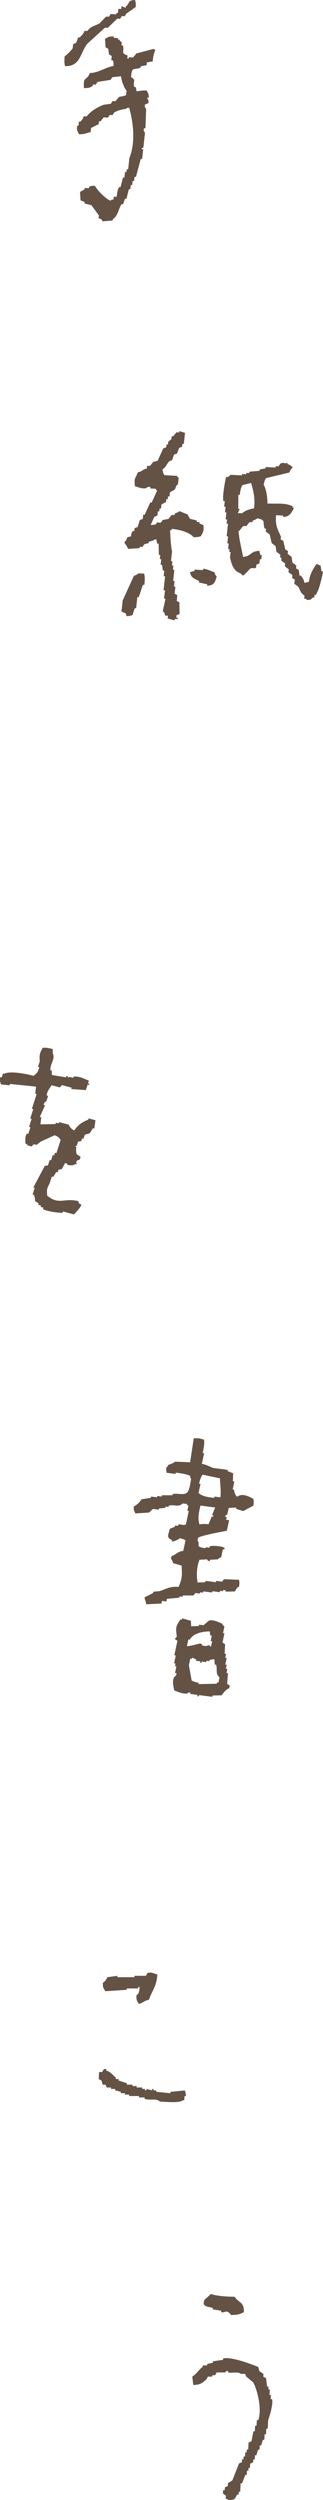 <?xml version="1.0" encoding="UTF-8"?><svg id="_イヤー_2" xmlns="http://www.w3.org/2000/svg" viewBox="0 0 84.18 650.03"><defs><style>.cls-1{fill:#645245;fill-rule:evenodd;}</style></defs><g id="_イヤー_2-2"><g><path class="cls-1" d="M22.03,8.01l.74,.04c.99-1.35,1.84-1.2,3.2-2.01l1.68-1.73,.74,.04,.45-.7,1.48,.08,.04-.36,.37,.02,.12-1.09,.74,.04,.08-.73,1.07,.43,.04-.36c1.26-.96,.25-1.54,2.42-1.69,.16,.59,.23,.88,.17,1.84l-2.42,1.69-.45,.7-.74-.04-.45,.7-.74-.04-2.49,2.41-.74-.04-4.54,4.12c-1.91,2.33-1.76,5.98-5.85,5.87-.19-.69-.21-1.44-.1-2.56,.49-.27,1.81-1.63,2.09-2.07l.12-1.09,.78-.32,.53-1.43,.37,.02c.6-.62,.94-.82,1.31-1.75Zm11.22,6.48l-.08,.73,.37,.02,.04-.36,1.11,.06,.86-1.05,4.6-1.2c.27,.43-.05,.05,.33,.38-.41,.82-.55,1.58-.68,2.88l-1.52,.28-.08,.73-1.52,.28-.04,.36c-1.91,.7-2.22-.39-2.49,2.41,1.57,1.1,.35,.87,.84,2.6l.37,.02,.25,1.11c.93-.11,1.39-.26,2.63-.21,.32,.78,.53,.68,.54,1.86l-.37-.02c-.18,.28,.59,.76,.21,1.47l-.78,.32c-.35,.72,.25,1.11,.25,1.11-.06,1.7-.12,3.4-.18,5.1l-.37-.02c-.28,.79,.25,1.1,.25,1.11l-.43,3.99-.37-.02-.04,.36,.37,.02-.27,2.54-.37-.02c-.42,1.56-.83,3.12-1.25,4.67l-.37-.02-.12,1.09-.37-.02-.12,1.09-.37-.02-.12,1.09-.37-.02-.64,2.52-.37-.02-.53,1.43-.37-.02c-.87,1.32-.93,3.11-2.28,3.88l-.04,.36-2.63,.21c-.35-.65-.18-.51-1.03-.79l.08-.73-1.95-2.67-1.81-.47,.04-.36-1.07-.43-.14-2.2,1.19-.66,.04-.36,1.11,.06,.04-.36c.55-.29,.67-.22,1.52-.28,.47,1.04,2.86,3.5,4.05,3.88,.47-.39,.02-.14,.78-.32l.08-.73,.74,.04c.16-1.13,.2-1.74,.64-2.52l.37,.02,.64-2.52,.37,.02,.16-1.45,.37,.02,.08-.73,.37,.02,.31-2.9c1.77-4.4,.89-9.93-.07-13.15-.77,.17-.32-.06-.78,.32-1.13,.14-2.17,.42-3.08,.92l-.45,.7-.74-.04-.45,.7-1.11-.06-.86,1.05-.37-.02-.08,.73-1.97,.98-.12,1.09c-1.23,.22-1.35,.6-3.04,.56-.41-.98-.59-.65-.51-2.22l.37,.02,.12-1.09,.37,.02c.48-.54,.59-.59,.9-1.41l.74,.04c1-1.33,2.83-2.44,4.42-3.03l1.89-.26,.45-.7,.74,.04,.86-1.05c.44-.25,1.64-.22,1.93-.62l.12-1.09c-.66-.66-1.34-2.62-1.46-3.73l-2.26,.24-.45,.7-3.41,.53-.45,.7-.74-.04-.04,.36c-.8,.52-.97,.56-2.3,.6-.26-3.28,.62-1.65,1.54-3.93,2.38-.07,3.95-1.47,6.16-1.84,0-.83,.05-.95-.21-1.47l-.37-.02,.12-1.09-.7-.41-.21-1.47-.7-.41-.14-2.2c1.02-.45,.7-.61,2.3-.6l-.04,.36,1.11,.06-.04,.36,.37,.02c.18,.46,.57,.57,.66,.77l-.08,.73,.37,.02c.51,1.59-.73,1.96,1.21,2.62Z"/><path class="cls-1" d="M48.22,112.54l-.31,2.9-.37-.02-.08,.73-.78,.32-.53,1.43-.78,.32-.53,1.43-.78,.32c-.67,.81-.87,1.53-1.72,2.09l.25,1.11c.48,.19-.15,.19,.33,.38l3.33,.19-.04,.36,.37,.02-.2,1.81c-.8,.59-.4,.8-.9,1.41l-1.19,.66-.12,1.09-.37-.02-.08,.73-.37-.02-.08,.73-1.19,.66-.12,1.09-.37-.02-.08,.73-.37-.02-.12,1.09-.78,.32-.98,2.13c.85-.03,.97,0,1.52-.28l.04-.36,1.11,.06,.45-.7,1.52-.28,.86-1.05,.74,.04,.04-.36c.5-.32,.75-.21,1.19-.66l2.14,.85,.62,1.13,1.81,.47-.04,.36,.74,.04-.04,.36,1.07,.43c.09,1.5,.06,1.51-.68,2.88-.62,.19-.91,.27-1.89,.26-.97-1.17-3.46-2.01-5.73-2.15l-.04,.36-.37-.02c.1,1.68,.18,4.02,.52,5.51l-.27,2.54,.37,.02-.12,1.09,.37,.02-.12,1.09,.37,.02-.31,2.9,.37,.02-.16,1.45,.37,.02-.2,1.81,.7,.41-.16,1.45,.7,.41,.06,2.92-.41,.34-.37-.02-.08,.73,.37,.02-.04,.36-.74-.04-.04,.36-1.81-.47,.08-.73-.74-.04c-.11-.98-.62-1.11-.62-1.13l.72-3.24-.37-.02,.24-2.18-.37-.02,.39-3.63-.37-.02,.16-1.45-.37-.02-.21-1.47-.37-.02,.16-1.45-.37-.02,.12-1.09-.37-.02-.06-2.92-.37-.02-.25-1.11c-.77,.17-.32-.06-.78,.32l-1.15,.3-.04,.36-1.15,.3-.45,.7-.74-.04-.04,.36-3,.19c-.22-.53-.55-1.14-.95-1.51,.29-.72-.01-.32,.45-.7,.38-.99,.19-.81,1.23-1.02,.18-.81,.14-.96,.53-1.43l.37,.02,.08-.73,.78-.32,.57-1.79,.78-.32,.12-1.09,.37,.02,1.46-3.2,.37,.02,1.46-3.2-.37-.02,.04-.36-1.48-.08,.04-.36c-.78-.22-1.15,.3-1.15,.3-1.25,.21-2.09-.33-2.92-.53-.21-2.36,.07-1.75,.76-3.61,1.3-.24,1.03-.7,2.34-.96l.08-.73,.74,.04,.86-1.05,1.15-.3,1.46-3.2,.78-.32,.08-.73,.37,.02,.08-.73,.82-.68,.08-.73,.37,.02,.86-1.05,.37,.02,.37,.02,.04-.36,1.44,.45Zm27.19,10.32c-2.04,.49-4.08,.98-6.12,1.47-.29,.57-.42,.84-.57,1.79,.59,.68,1.06,3.46,.97,4.8,3.15,.12,4.52-.23,6.62,.74l-.04,.36,.37,.02c-.67,1.26-1.09,2.31-2.87,2.39l.04-.36-1.85-.11c-.28,2.71,.49,3.84,1.26,5.55l-.08,.73,.7,.41,.51,2.22,.7,.41-.08,.73,1.03,.79,.21,1.47,1.03,.79-.08,.73,.7,.41,.21,1.47,.37,.02c.46,.68,.74,.92,.91,1.88l1.15-.3c.26-2.03,1.12-3.36,1.99-4.63l1.07,.43,.21,1.47,.37,.02c.11,.49-1.07,4.83-1.29,5.04l-.49,1.07-.37-.02-.08,.73-.37-.02c-.63,.57-.37,.59-1.56,.64-.38-.44,.01-.14-.7-.41l.08-.73c-1.19-.83-.95-1.15-1.62-2.28l-1.03-.79,.12-1.09-.7-.41,.08-.73-1.03-.79,.08-.73-1.03-.79,.08-.73-1.03-.79,.08-.73-.37-.02,.08-.73-1.03-.79-.21-1.47-1.03-.79-.51-2.22-1.03-.79,.08-.73-.37-.02c-.61-1.66,.46-2.22-1.95-2.67-.44,.44-.69,.34-1.19,.66l-.04,.36-.74-.04-.86,1.05-.74-.04c-.4,.25-.79,1.06-1.27,1.39,.14,2.23,.84,4.62,1.15,6.64,2.24-.15,1.73-1.42,4.27-1.58l.25,1.11,.37,.02-.12,1.09-.37-.02-.12,1.09-.78,.32-.08,.73c-.45,.45-.9-.03-1.52,.28l-1.68,1.73c-.74,.14-.47-.24-.7-.41-2.02-.65-2.45-2.27-2.9-4.18l.16-1.45-.37-.02,.08-.73-.37-.02,.16-1.45-.37-.02,.2-1.81-.37-.02,.35-3.27-.37-.02,.12-1.09-.37-.02,.2-1.81-.37-.02,.16-1.45-.37-.02,.16-1.45-.37-.02c-.29-1.5,.5-5.25,.67-6.17,1.1-.18,.99-.59,1.19-.66l2.96,.17,.04-.36,1.11,.06,.04-.36,.74,.04,.04-.36,2.63-.21,.04-.36,1.52-.28,.04-.36,2.59,.15,.04-.36,.74,.04,.45-.7c1.14-.53,.92,.22,1.89-.26l-.04,.36c.88,.26,.78,.43,1.4,.81-.42,.63-.57,.54-.9,1.41Zm-9.2,9.33c.32-2.6-.19-4.64-.78-6.62l-2.3,.6c-.33,.66-.52,1.4-.64,2.52l-.37-.02-.02,3.65,.37,.02-.49,1.07,1.11,.06c.7-.68,2-1.12,3.12-1.28Zm-13.24,15.67c1.3,.18,1.75,.59,2.88,.9,.17,.48,.28,.8,.62,1.13-.41,1.56-.71,2.34-2.49,2.41l.04-.36-2.18-.49,.04-.36c-1.22-.73-2.1-.75-2.36-2.33l1.15-.3,.04-.36,2.22,.13,.04-.36Zm-16.89,1.22l1.48,.08c.23,.86,.2,1.62,.06,2.92l-.37-.02-1.09,3.22-.37-.02-.31,2.9-.37-.02-.57,1.79c-.59,.18-.64,.24-1.52,.28l-.29-.75-1.07-.43,.31-2.9c.98-2.13,1.95-4.27,2.93-6.4,.5-.19,.83-.31,1.19-.66Z"/><path class="cls-1" d="M54.91,596.45c1.53,.56,4.24,.73,6.26,.74,.96,1.64,2.47,1.19,2.39,4.01-1.01,.51-1.6,.74-3.37,.72-1.23-1.66-1.44-.4-2.56-.73l.02-.36-2.21-.37,.02-.36c-.94-.36-3.14-.14-2.11-2.19,0,0,1.29-1.05,1.56-1.46Zm3.92,53.22l.04-.73c-.15-.36-1.09-.2-.67-1.46h.37l.04-.73,.76-.36,.04-.73,1.15-.73,1.71-4.37,.76-.36,.04-.73h.37l.04-.73h.37l.06-1.09h.37l.04-.73h.37l.09-1.82,.76-.36,.5-2.55h.37l.08-1.46h.37l.08-1.46h.37c1.09-3.07-.46-8.45-1.34-9.84l-1.78-1.46-.33-.73h-1.11c-.71-.66-2.1-.12-3.32-.37l.02-.36c-.63-.11-.65,.34-.76,.36h-2.22l-.41,.73h-.74l-.02,.36h-1.11l-.41,.73c-1.09,.93-1.39,1.35-3.41,1.45l-.26-2.19c1.11-.66,1.67-1.79,2.73-2.55l.02-.36h1.11l.02-.36,1.5-.36,.02-.36,2.61-.36,.02-.36c2.04-.59,7.83,1.65,9.15,2.2l.31,1.09,1.07,.73-.04,.73,.72,.37,.26,2.19h.37l-.04,.73h.37l-.08,1.46h.37l-.06,1.09h.37c.35,1.33-.72,4.62-1.02,5.47l-.11,2.19h-.37l-.08,1.46h-.37l-.08,1.46h-.37l-.45,1.46h-.37l-.06,1.09h-.37l-.45,1.46h-.37l-.06,1.09h-.37l-.04,.73-.76,.36-.06,1.09h-.37l-.04,.73h-.37l-.06,1.09h-.37l-.85,2.19h-.37l-.11,2.19h-.37l-.04,.73h-.37c-.76,1.18-.44,1.36-2.3,1.45-.4-.42,0-.15-.72-.37Z"/><path class="cls-1" d="M23.15,281.01l-.22,.69,.36,.1-.11,.35-.36-.1-.45,1.39-3.8-.27,.11-.35-2.51-.67-.58,.6-2.15-.58c-.4,.74-1.19,1.47-1.26,2.68l.36,.1-.45,1.39s-.62,.17-.7,.95l.36,.1-1.37,3.03,.36,.1-.2,1.83,3.92-.08,.11-.35,.72,.19,.11-.35,2.51,.67c.28,.67,.68,1.1,1.45,1.52,.78-1.36,2.3-2.34,3.63-2.8l.11-.35,1.79,.48-.32,2.18-.36-.1-.81,1.29-1.3,.41-.34,1.04-.36-.1-.22,.69-.83,.15-.34,1.04-.47,.25,.36,.1c-.06,.67-.15,1.46,.15,1.93l.96,.64-.22,.69c-.9,.31-1,.36-.81,1.29l-.36-.1c-.66,.42-.97,.39-2.01,.21-.28-.5,.04-.14-.6-.54l-.92,1.64-.83,.15-.22,.69-.36-.1-.81,1.29-.36-.1-.56,1.74c-.76,1.44-.78,1.62-.65,3.22,3.06,2.54,4.28,.53,8.1,1.42,.21,.71,.07,.53,.85,.98-.56,1.06-1.28,1.73-1.97,2.49l-2.86-.77-.11,.35c-.78,.05-4.18-.34-5.12-1l.11-.35-.72-.19,.11-.35-.72-.19,.11-.35-.96-.64c.03-.86-.06-.91-.27-1.58l-.36-.1,.56-1.74-.36-.1c.99-1.87,1.99-3.74,2.98-5.61l.83-.15,.45-1.39,.36,.1,.45-1.39,.36,.1,.22-.69,.36,.1,1.12-3.47c-.62-.58-.45-.73-1.57-1.18l-3.65,1.66-1.05,.85-.72-.19-.58,.6-1.07-.29c-.28-.5,.04-.14-.6-.54,.12-.8-.19-1.53,.43-2.53l.36,.1,.56-1.74-.36-.1,.67-2.08-.36-.1,.79-2.43-.36-.1,1.24-3.82-.36-.1,.2-1.83c-2.26-.23-4.52-.46-6.78-.69l-.11,.35-2.26-.23c-.16-.83-.38-.77-.15-1.93l.36,.1,.34-1.04,.36,.1c1.3-.79,5.44-.06,7.61,.54,.94-.92,.88-.44,1.5-2.24l-.36-.1,.45-1.39c-.06-1.66-.14-1.92,.77-3.57,.75-.07,1.51,.03,2.62,.33l.02,1.14c.71,1.45-.71,2.62-.63,4.36l.36,.1,.02,1.14,3.69,.62,.11-.35,.36,.1,.25,.44,.11-.35,1.07,.29,.11-.35c1.7-.08,2.62,.59,3.94,1.06Z"/><path class="cls-1" d="M52.61,380.61c1.11,.22,2.15,.76,2.92,1.08l3.84,.49-.07,.34,1.46,.54-.06,2.11,.38,.05-.44,2.06,.38,.05c.03,.83,.28,1.36,.78,1.86,1.32-1.03,3.05-.12,4.22,.54,.11,.58,.16,.86,.02,1.76l-2.67,1.42-1.84-.59,.07-.34-1.99,.1-.37,1.71c-.04,.08-.52,.05-.53,.64l.38,.05-.15,.69,.77,.1-.59,2.74c-1.2,.25-6.99,1.29-7.49,1.85l-.15,.69c.91,1.32-.79,1.54,1.93,2.01,.87-.61,.23,.04,1.22-.19l.07-.34c.86-.18,3.23-.05,3.84,.49l-.07,.34-.38-.05-.44,2.06c-.4,.12-.84,.56-.91,.59l-1.99,.1-.07,.34c-.58,.05-.69-.44-.69-.44l-1.99,.1c-.71,1.64-.87,4.12-.49,5.93,.69-.13,1.19,.03,1.99-.1l.07-.34,2.68,.35,.07-.34,1.53,.2,.53-.64,3.91,.15c.11,.58,.16,.86,.02,1.76-.61,.33-.72,.55-1.06,1.27l-2.37,.05s-.05-.5-.69-.44l-.07,.34-.77-.1-.07,.34-1.92-.25-.07,.34-2.3-.3-.07,.34-.77-.1-.07,.34-1.15-.15-.53,.64h-2.76l-.07,.34-.77-.1-.07,.34-3.22,.29-.15,.69-1.15-.15-.15,.69-3.98,.19c-.05-.97-.33-.85-.4-1.81l2.21-1.12,.07-.34,1.61-.14c1.68-.54,2.62-1.29,4.97-1.12,1.11-2.48,.84-3.29,.8-5.53l-2.23-.64c-.13-.47-.22-.78-.55-1.13l.15-.69c1.2-.43,1.6-1.21,3.05-1.37l.59-2.74c-.54-.27-.57-.34-1.46-.54-.23,.19-1.67,1.02-2.14,.78l.07-.34c-1.49-.57-1-1.23-.56-2.89l1.3-.54,.07-.34,.77,.1,.07-.34c.69-.17,1.52,.41,1.99-.1l.74-3.43-.38-.05,.29-1.37-.38-.05,.07-.34-1.15-.15c-1.26,1.1-1.96,.22-3.67,.58l-.07,.34-.77-.1-.07,.34-1.61,.14-.07,.34-1.53-.2-.99,.93-3.6,.24c-.27-.77-.49-.69-.4-1.81,.72-.36,1.57-1.08,1.98-1.86l2.45-.39,.07-.34,1.53,.2,.07-.34,1.15,.15,.07-.34h2.76l.07-.34c1.27-.23,2.64,.34,3.6-.24,.78-.54,.98-2.54,1.19-3.72-.35-.45-.15-.02-.24-.74-.87-.44-2.3-.66-3.76-.84l-.07,.34-2.3-.3c-.11-.55-.17-.6-.09-1.42,.52-.33,.15,.02,.53-.64,.59-.18,1.29-.47,1.76-.83l3.91,.15c.31-2.07,.63-4.15,.94-6.22,1.51-.04,1.28-.07,2.68,.35,.17,.88-.06,2.17-.35,3.48l.38,.05-.59,2.74Zm4.82,8.72c.23-1.76-.07-3.5-.12-4.95l-4.53-.94c-.41,.61-.67,1.29-.9,2.35l.38,.05-.52,2.4c1.2,.81,1.81,.96,4.07,1.23l.07-.34,1.53,.2Zm-5.19,2.15c-.54,2.21-.67,3.41-.26,4.9,.71-.14,1.27-.17,2.37-.05l.83-2.01,.38,.05,.07-.34-.38-.05,.83-2.01-3.84-.49Zm-2.5,29.97l.09,1.42,1.99-.1,.07-.34,1.15,.15,1.45-1.22c1.2-.32,2.69,.58,3.38,.79,.1,.31,.62,.78,.62,.78l-.37,1.71,.38,.05-.52,2.4,.69,.44-.13,2.45,.38,.05-.22,1.03,.38,.05-.37,1.71,.38,.05-.22,1.03,.38,.05-.22,1.03,.38,.05-.21,2.79,.69,.44-.15,.69c-.9,.36-1.41,1.11-1.98,1.86l-2.37,.05-.07,.34-3.45-.45-.07,.34-.38-.05,.07-.34-1.92-.25,.07-.34c-.63-.19-.73,.24-.84,.24-1.42,.1-2.48-.52-3.38-.79-.17-.88-.65-2.29-.03-3.53,0,0,.64-.22,.6-.98l-.38-.05,.37-1.71-.38-.05,.15-.69-.38-.05,.44-2.06-.38-.05,.81-3.77-.69-.44,.53-.64c-.26-2.22-.43-2.48,.96-4.46l.38,.05,.07-.34,2.23,.64Zm-1.02,6.56c1.2,0,2.34-.49,3.29-.63,.73-.11,.56,.38,.69,.44,.8,.35,1.53,.03,1.99-.1l-.07,.34,.38,.05,.29-1.37-.38-.05,.29-1.37-.38-.05-.16-1.08c-2.02,.02-4.38,.54-5.19,2.15l-.38-.05-.37,1.71Zm7.15,3.39l-1.22,.19-.07,.34-.77-.1-.07,.34-1.15-.15-.07,.34-.38-.05,.07-.34-1.15-.15,.07-.34-1.08-.49-.07,.34-.38-.05-.37,1.71,.72,3.97c.57,.29,.85,.42,1.84,.59l-.07,.34,4.75-.09,.07-.34,.38,.05,.29-1.37c-1.12-.92-.51-1.83-.87-3.28l-.38-.05-.09-1.42Z"/><path class="cls-1" d="M41.01,513.4c-.17,3.16-1.48,4.34-2.19,6.56-1.27,.25-1.47,.79-2.65,1.09-.46-.95-.62-.62-.63-2.19,.68-.54,.75-.98,.85-2.19h-.37l-.02,.36h-2.97l-.02,.36c-1.86,.12-3.72,.24-5.58,.36-.46-.95-.62-.62-.63-2.19,.65-.39,.83-.77,1.19-1.46l2.61-.36-.02,.36h4.45l.02-.36h2.97l.41-.72c1.02-.39,1.89,.25,2.58,.37Zm-15.2,25.36h.74c.35-.14,.27-1.04,1.15-.73l-.02,.36c1.21,.31,1.67,1.14,2.5,1.83l-.02,.36h.74l-.02,.37,2.19,.73-.02,.36h1.48l-.02,.37h1.11l-.02,.37h1.48l-.02,.37h.74l-.02,.37h.37l.02-.36,1.46,.37,.02-.36h.37l-.02,.36h.74l-.02,.37,3.69,.37,.02-.36,3.73-.36c.19,.56,.25,.6,.3,1.46h-.37l-.06,1.09h-.37c-.93,.8-4.36,.39-5.95,.36-1.11-.99-2.42-.23-4.04-.73l.02-.36h-1.48l.02-.37h-2.6l.02-.37h-1.11l.02-.37h-1.11l.02-.37-1.46-.37,.02-.36h-1.11l.02-.37h-1.11l-.33-.73h-.74l-.31-1.09-.72-.37,.09-1.82Z"/></g></g></svg>